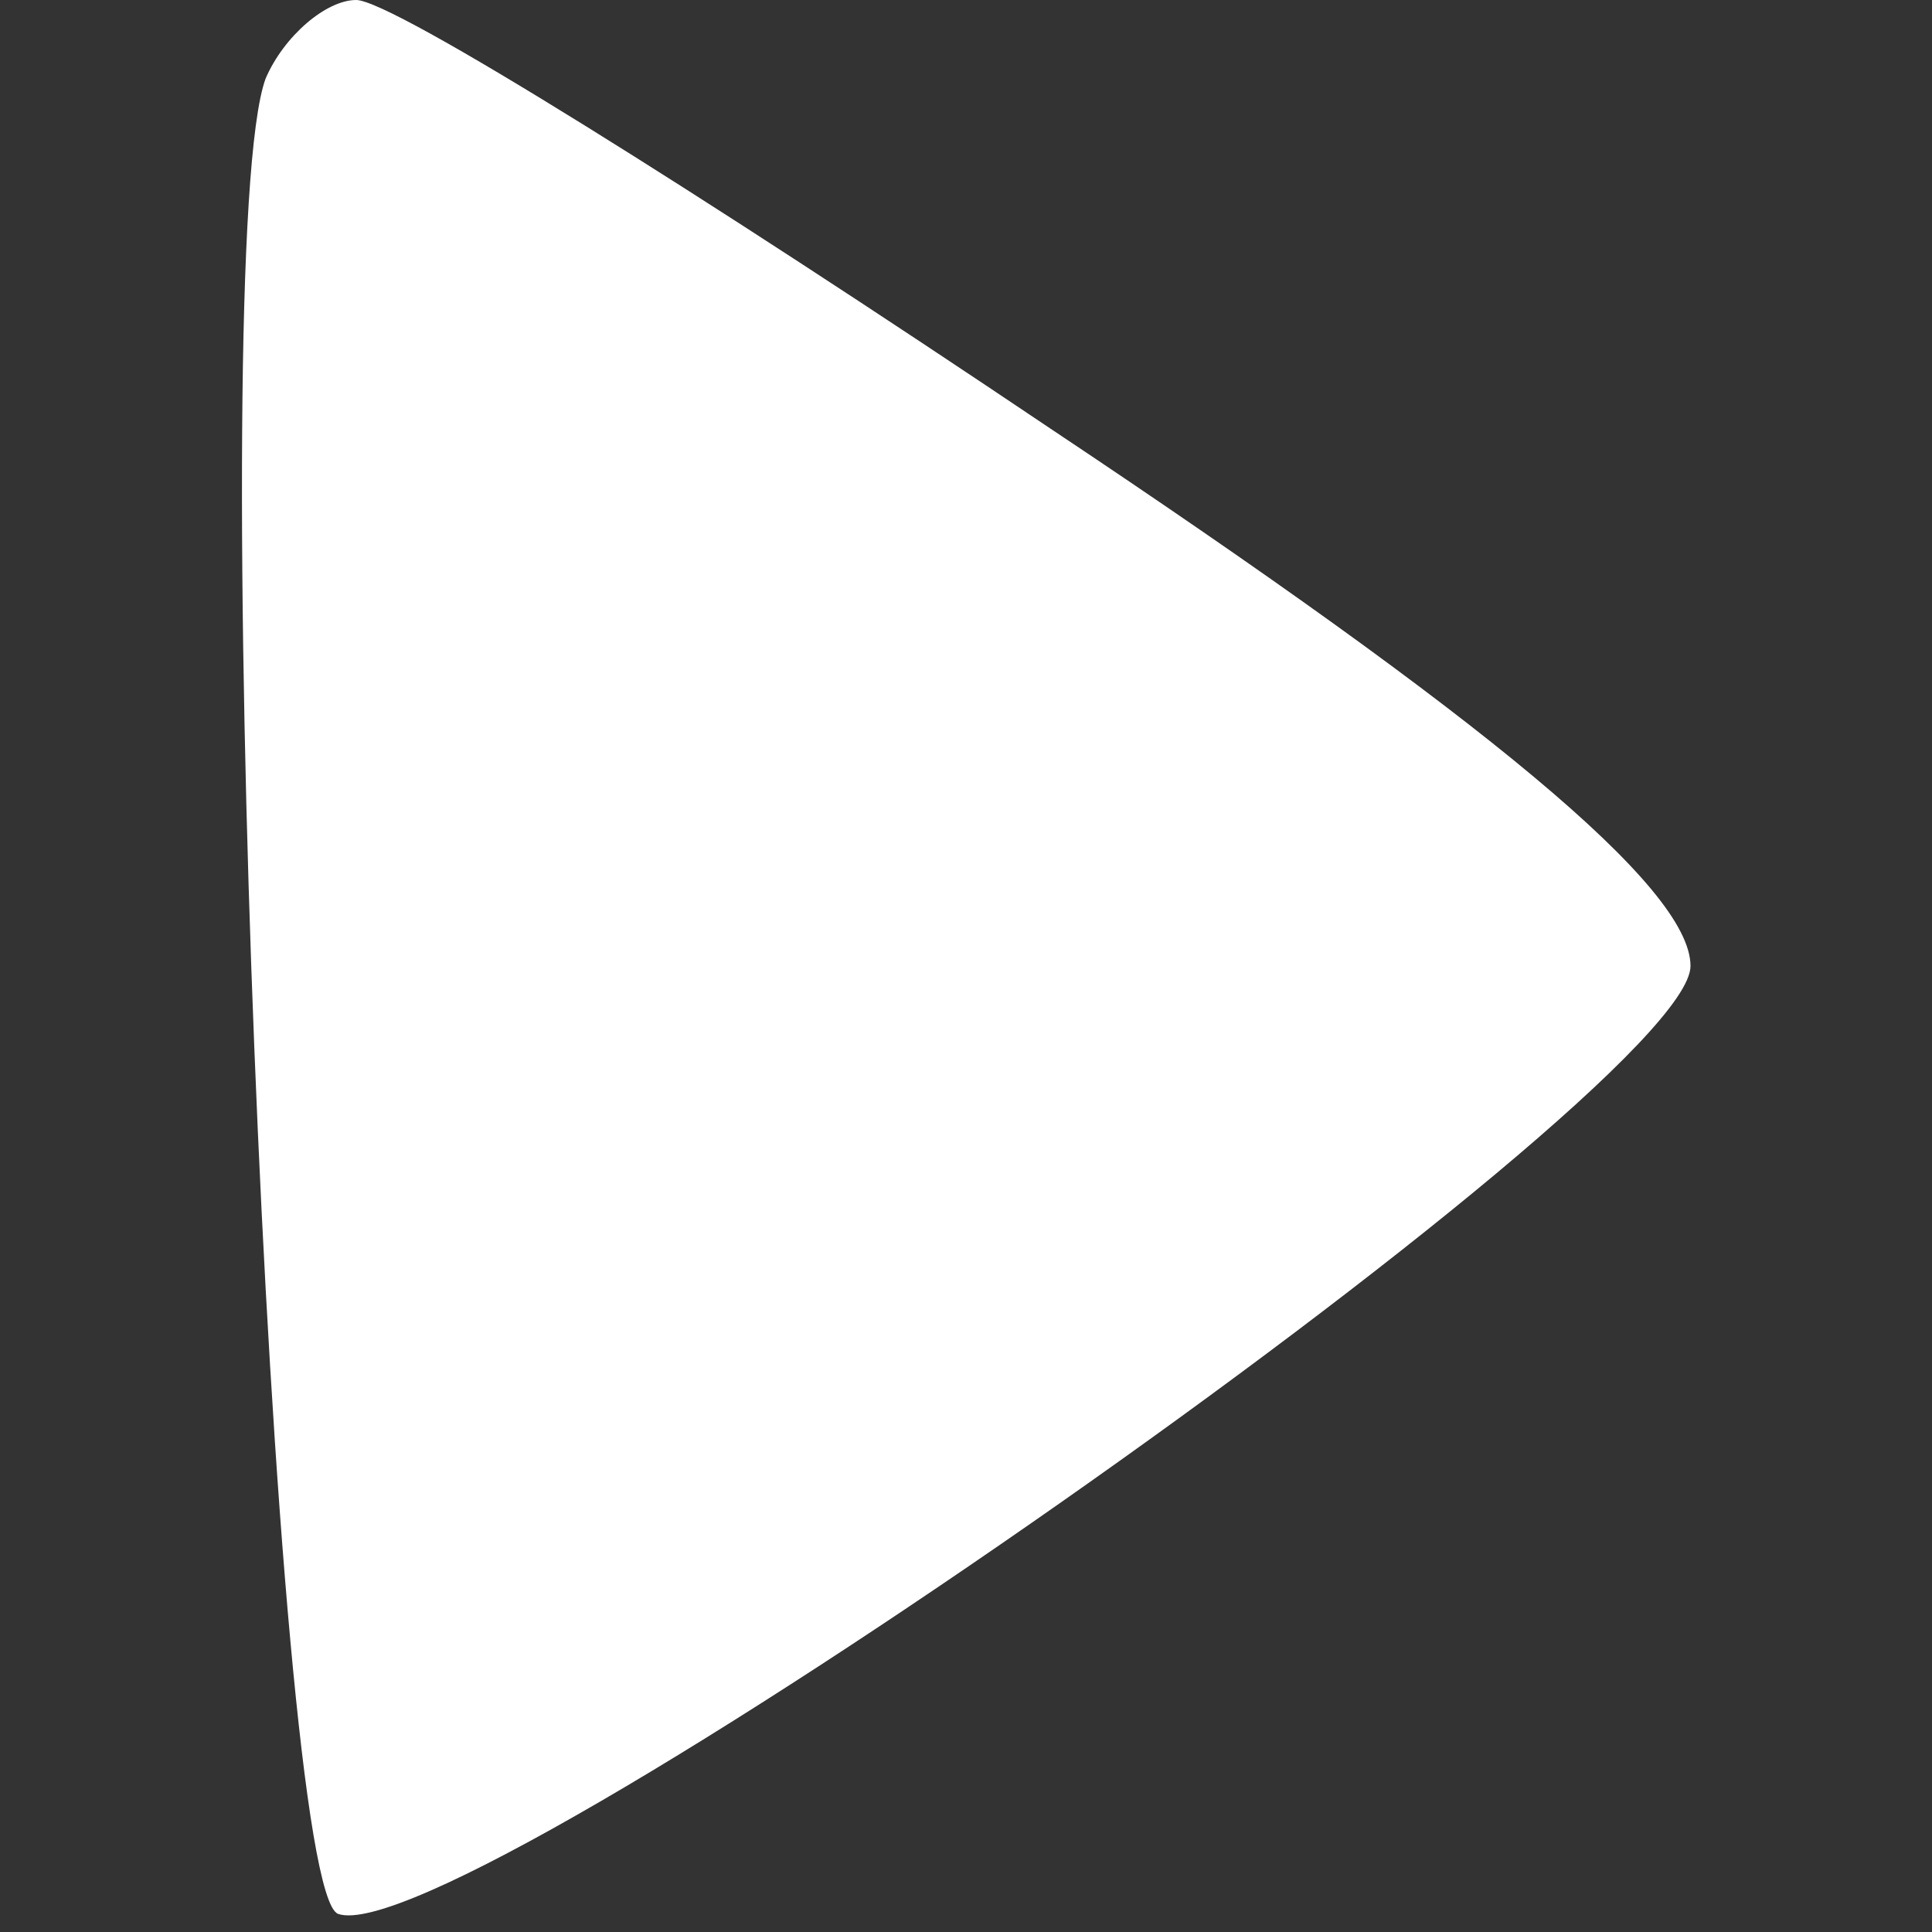 <?xml version="1.0" standalone="no"?>
<!DOCTYPE svg PUBLIC "-//W3C//DTD SVG 20010904//EN"
 "http://www.w3.org/TR/2001/REC-SVG-20010904/DTD/svg10.dtd">
<svg version="1.0" xmlns="http://www.w3.org/2000/svg"
 width="10pt" height="10pt" viewBox="0 0 32 32"
 preserveAspectRatio="xMidYMid meet">

<rect x="0" y="0" width="32" height="32" fill="#333333" stroke="none"/>

<g transform="translate(0,32) scale(0.1,-0.1)"
fill="#fff" stroke="none">
<path d="M44 307 c-10 -27 1 -300 12 -304 20 -7 224 136 224 157 0 13 -34 41
-106 89 -58 39 -109 71 -115 71 -5 0 -12 -6 -15 -13z"/>
</g>
</svg>
